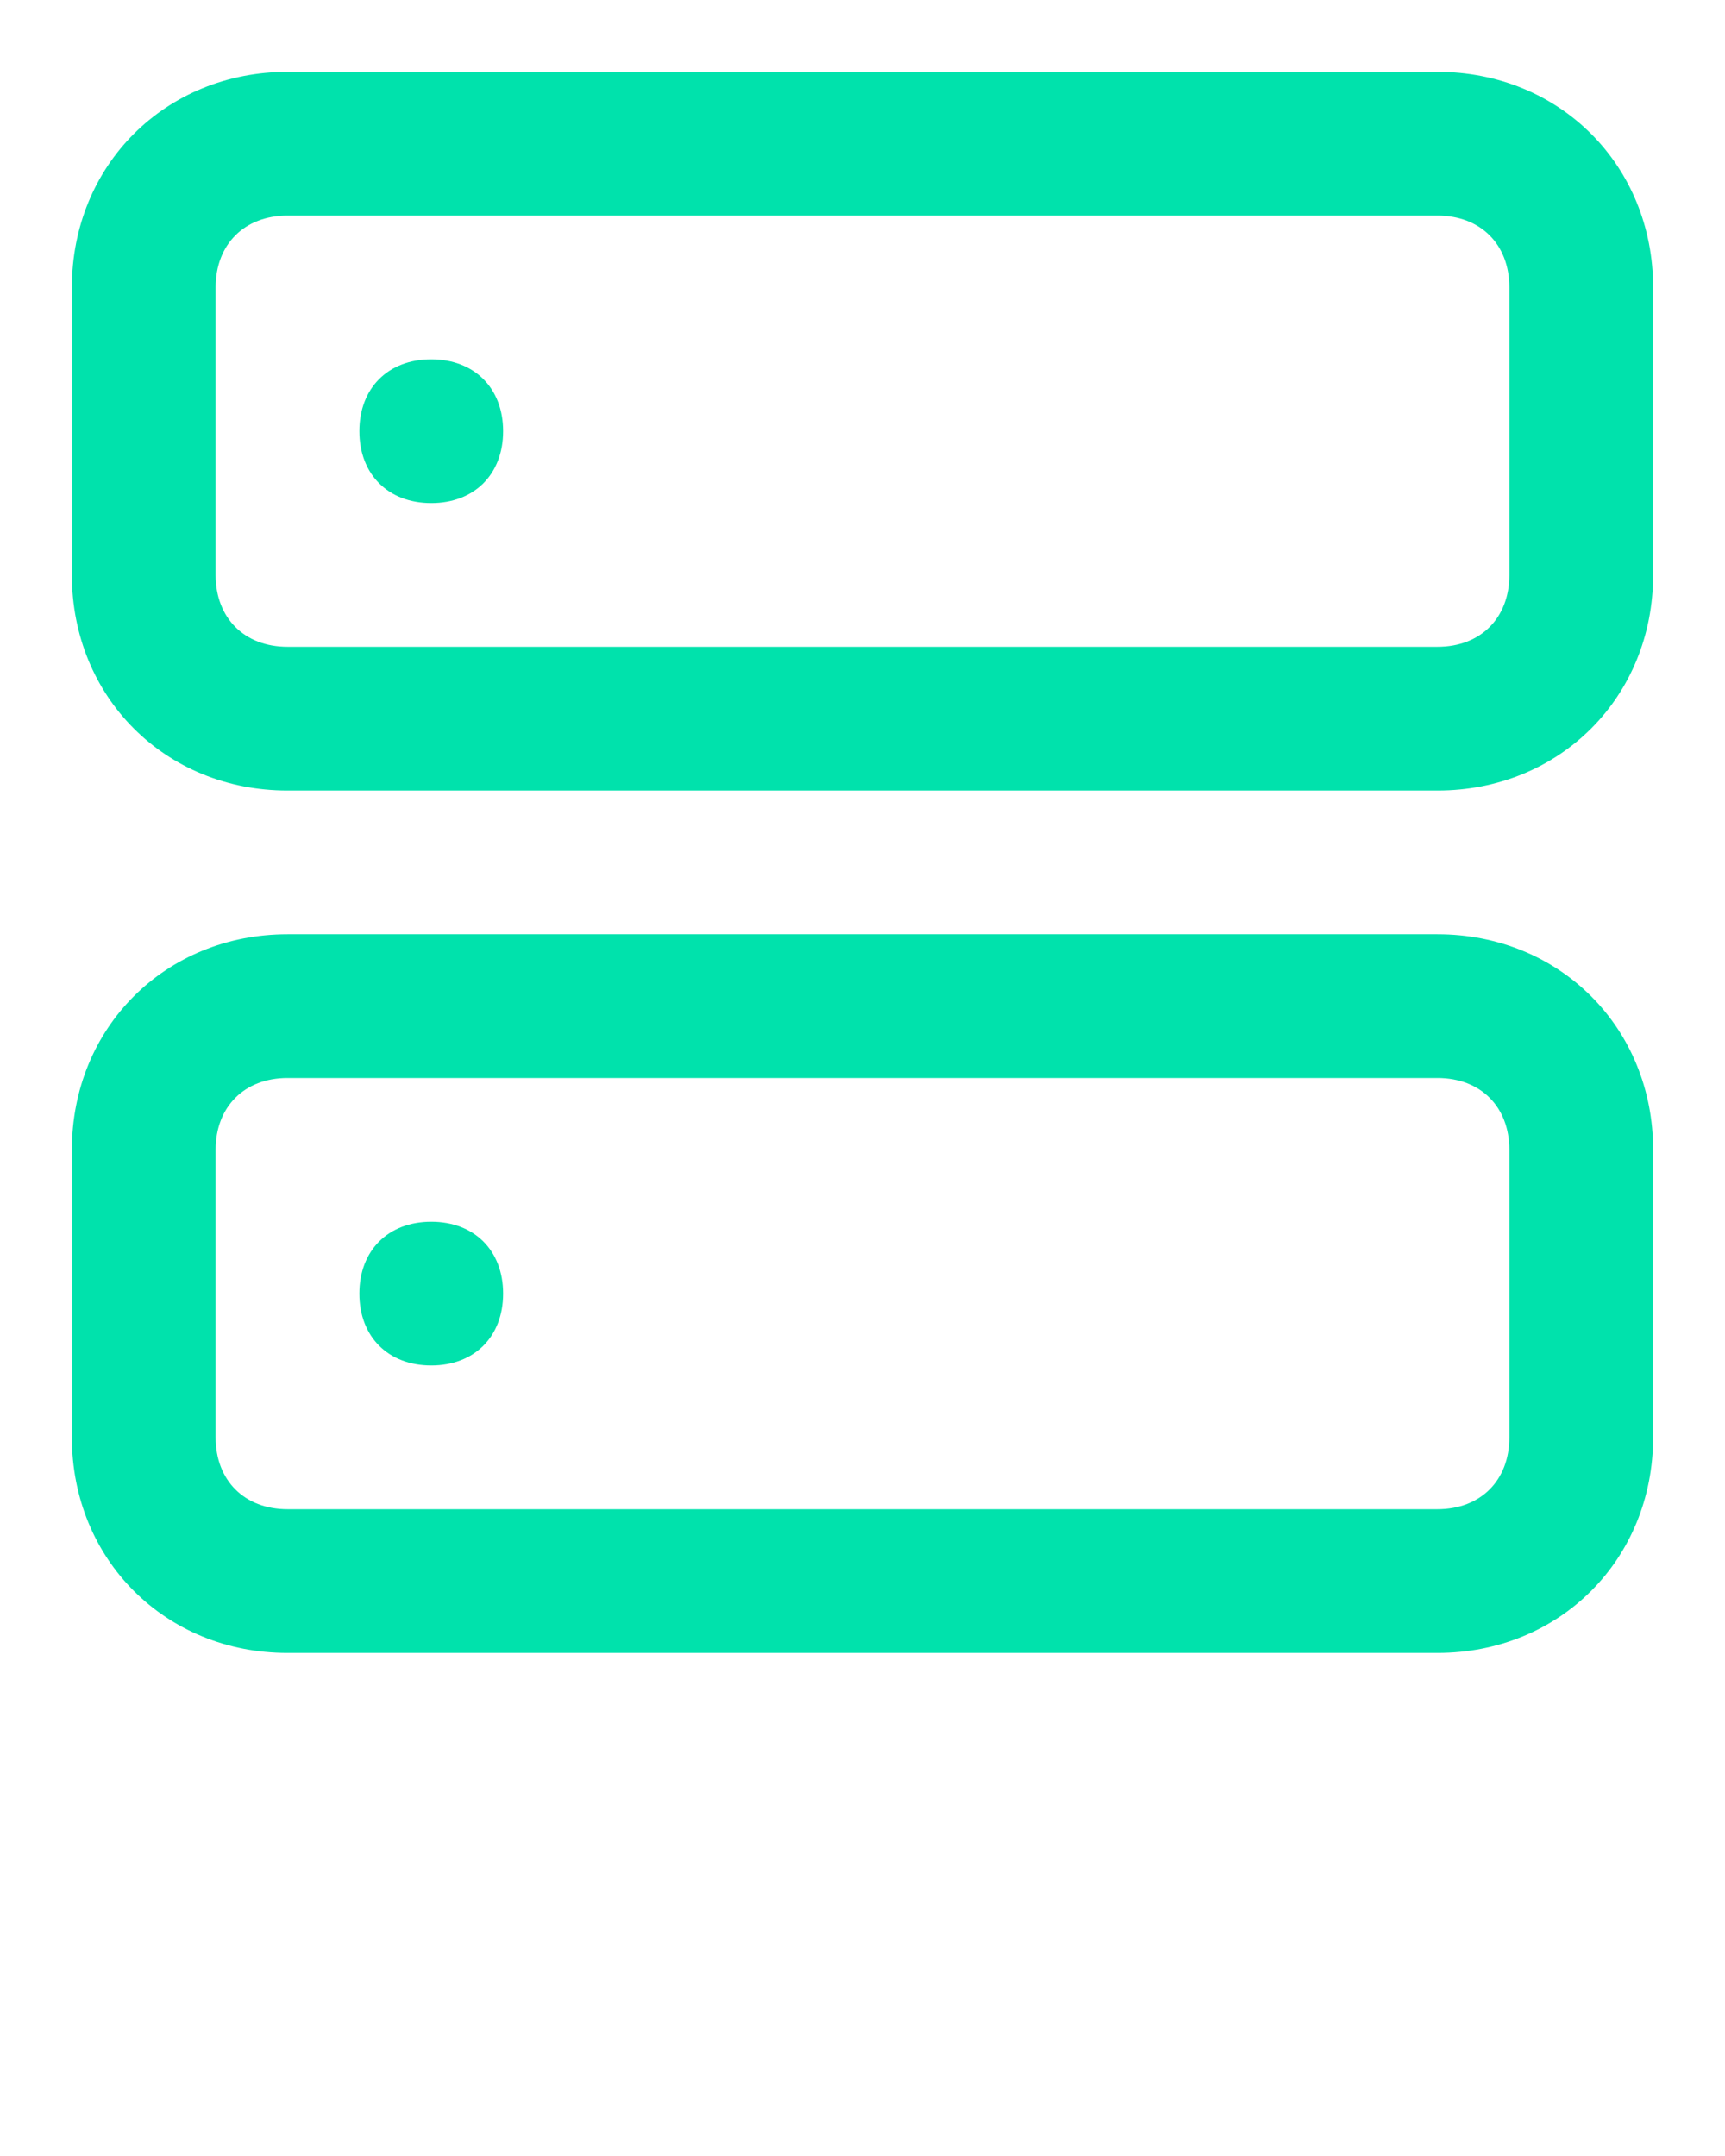 <?xml version="1.0" encoding="utf-8"?>
<!-- Generator: Adobe Illustrator 27.0.1, SVG Export Plug-In . SVG Version: 6.00 Build 0)  -->
<svg version="1.1" id="Layer_1" xmlns="http://www.w3.org/2000/svg" xmlns:xlink="http://www.w3.org/1999/xlink" x="0px" y="0px"
	 viewBox="0 0 24 30" style="enable-background:new 0 0 24 30;" xml:space="preserve">
<style type="text/css">
	.st0{fill:#00E2AC;}
</style>
<g>
	<g>
		<g>
			<path class="st0" d="M20,11H4c-1.7,0-3-1.3-3-3V4c0-1.7,1.3-3,3-3h16c1.7,0,3,1.3,3,3v4C23,9.7,21.7,11,20,11z M4,3
				C3.4,3,3,3.4,3,4v4c0,0.6,0.4,1,1,1h16c0.6,0,1-0.4,1-1V4c0-0.6-0.4-1-1-1H4z"/>
		</g>
		<g>
			<path class="st0" d="M20,23H4c-1.7,0-3-1.3-3-3v-4c0-1.7,1.3-3,3-3h16c1.7,0,3,1.3,3,3v4C23,21.7,21.7,23,20,23z M4,15
				c-0.6,0-1,0.4-1,1v4c0,0.6,0.4,1,1,1h16c0.6,0,1-0.4,1-1v-4c0-0.6-0.4-1-1-1H4z"/>
		</g>
		<g>
			<path class="st0" d="M6,7C5.4,7,5,6.6,5,6s0.4-1,1-1s1,0.4,1,1S6.6,7,6,7z"/>
		</g>
		<g>
			<path class="st0" d="M6,19c-0.6,0-1-0.4-1-1s0.4-1,1-1s1,0.4,1,1S6.6,19,6,19z"/>
		</g>
	</g>
</g>
</svg>
